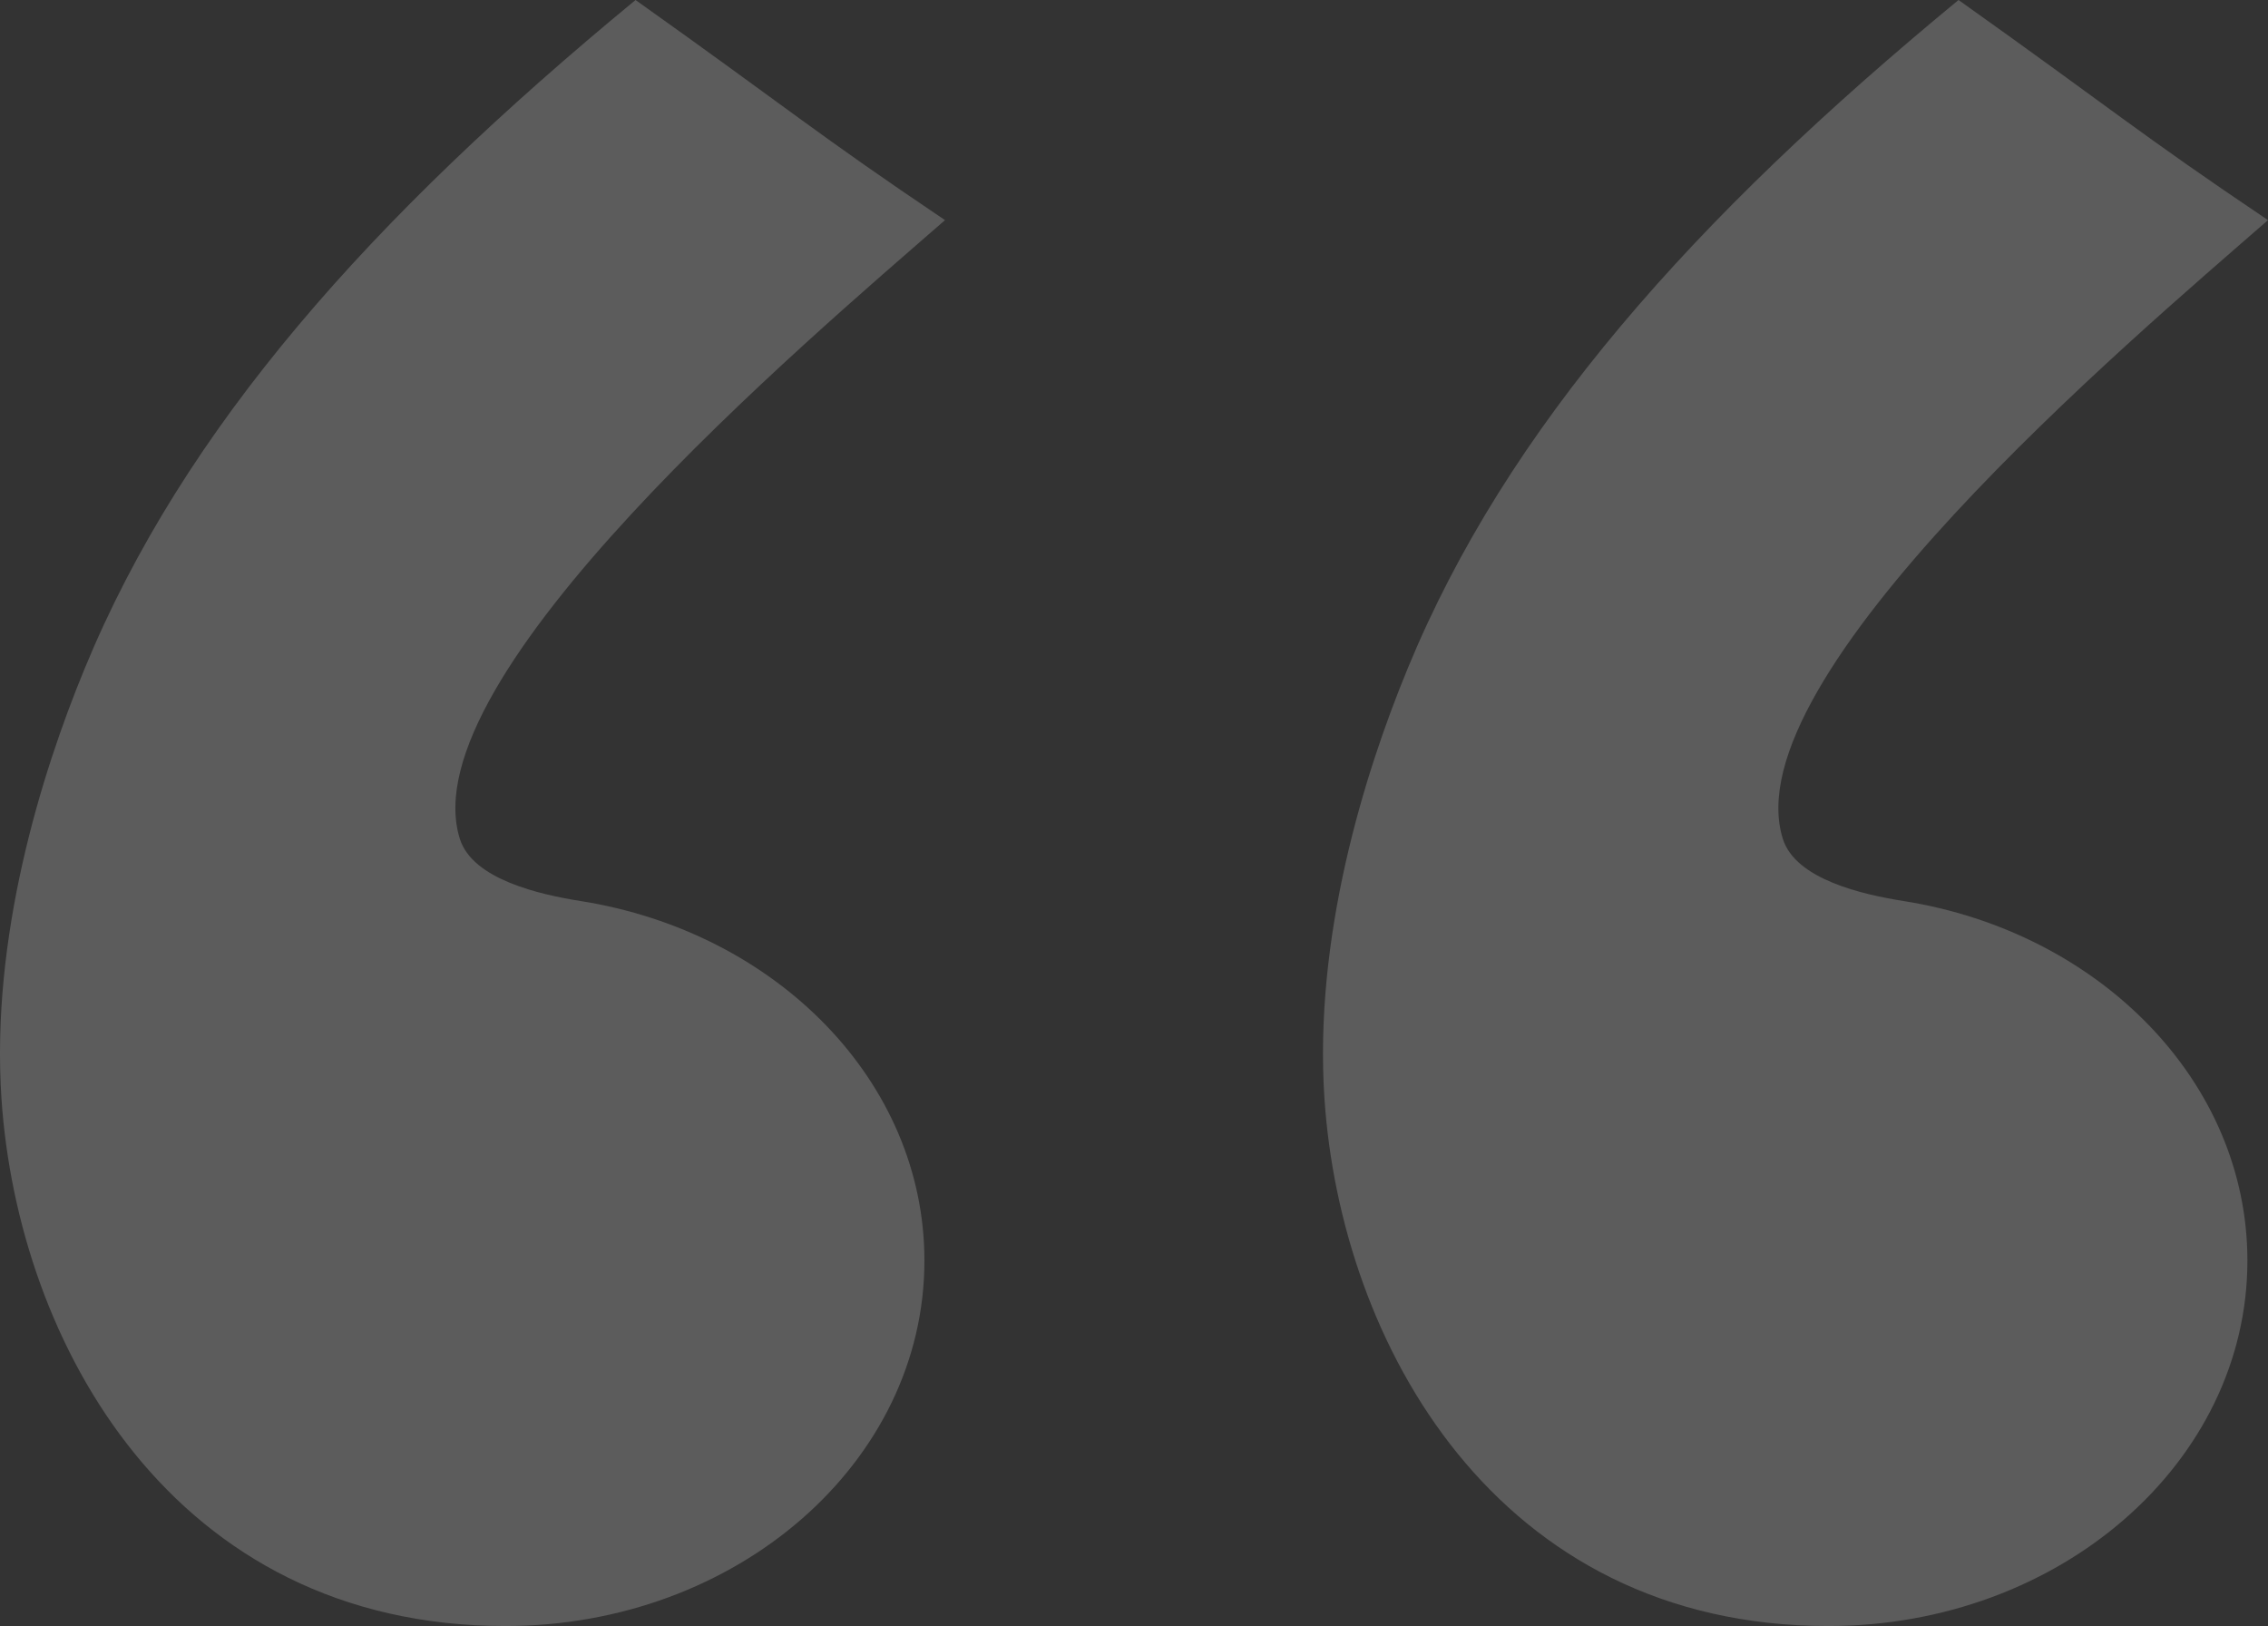 <svg width="113" height="81" viewBox="0 0 113 81" fill="none" xmlns="http://www.w3.org/2000/svg">
<rect x="0" y="0" width="113" height="81" fill="#333333" stroke="none"/>
<path fill-rule="evenodd" clip-rule="evenodd" d="M28.936 44.886C38.674 46.43 46.058 53.862 46.058 62.796C46.058 72.85 36.71 81 25.179 81C8.602 81 0.885 66.87 0.073 54.725C-0.46 46.727 2.012 38.652 4.216 33.309C9.155 21.317 18.468 10.874 31.665 0C39.377 5.483 40.633 6.627 47.084 10.966C40.166 16.998 20.378 33.716 22.911 41.786C23.548 43.817 26.918 44.566 28.936 44.886ZM94.852 44.886C104.59 46.43 111.974 53.862 111.974 62.796C111.974 72.85 102.626 81 91.095 81C74.518 81 66.801 66.87 65.989 54.725C65.457 46.727 67.928 38.652 70.132 33.309C75.071 21.317 84.384 10.874 97.581 0C105.293 5.483 106.549 6.627 113 10.966C106.082 16.998 86.294 33.716 88.827 41.786C89.464 43.817 92.834 44.566 94.852 44.886Z" fill="white" fill-opacity="0.2"/>
</svg>
